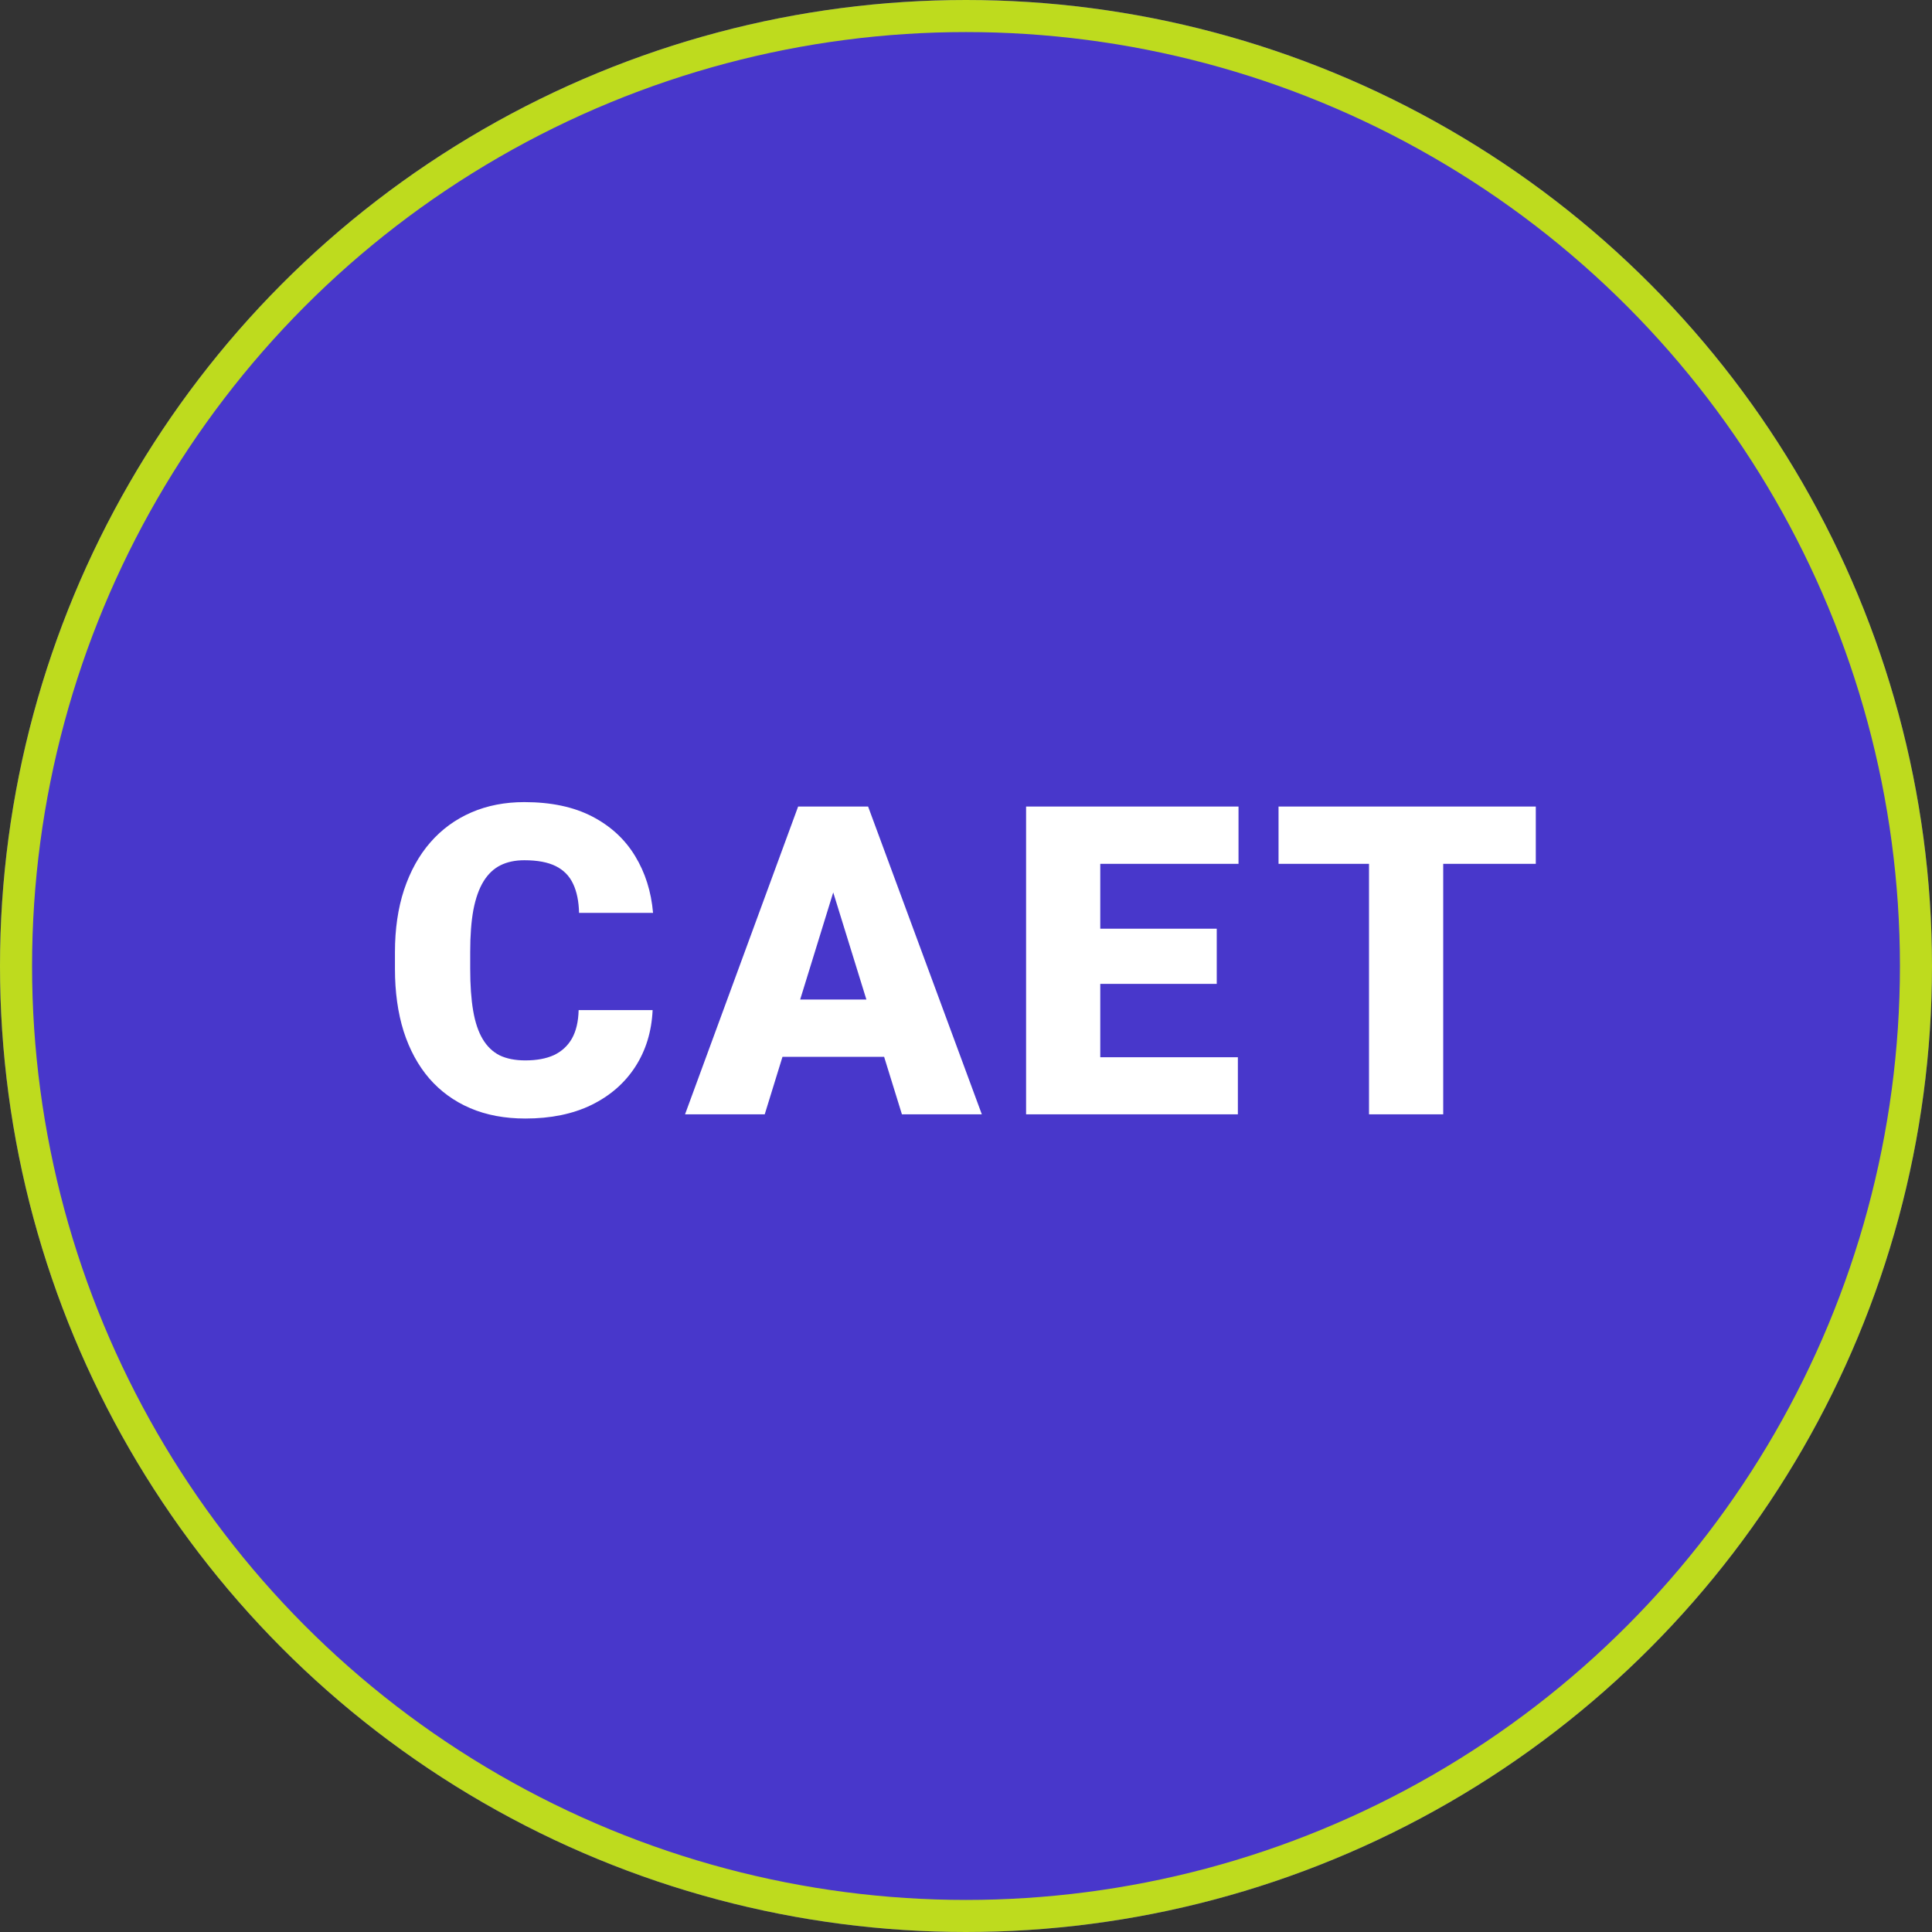 <svg width="241" height="241" viewBox="0 0 241 241" fill="none" xmlns="http://www.w3.org/2000/svg">
    <rect x="0" y="0" width="241" height="241" fill="#333333" stroke="none"/>
    <circle cx="120.5" cy="120.5" r="120.5" fill="#5A45FE"/>
    <circle cx="120.5" cy="120.5" r="120.5" fill="black" fill-opacity="0.2"/>
    <circle cx="120.5" cy="120.5" r="118.5" stroke="#D2F801" stroke-opacity="0.85" stroke-width="4"/>
    <path d="M72.18 126.001H81.409C81.286 128.673 80.565 131.028 79.247 133.067C77.928 135.106 76.1 136.697 73.763 137.84C71.442 138.965 68.7 139.527 65.536 139.527C62.969 139.527 60.676 139.097 58.654 138.235C56.65 137.374 54.945 136.135 53.539 134.518C52.15 132.9 51.087 130.94 50.348 128.638C49.628 126.335 49.267 123.742 49.267 120.859V118.776C49.267 115.894 49.645 113.301 50.401 110.998C51.175 108.678 52.264 106.709 53.671 105.092C55.094 103.457 56.8 102.209 58.786 101.348C60.772 100.486 62.978 100.056 65.404 100.056C68.744 100.056 71.565 100.653 73.868 101.849C76.171 103.044 77.955 104.688 79.221 106.779C80.486 108.854 81.233 111.218 81.462 113.872H72.233C72.198 112.431 71.952 111.227 71.495 110.26C71.038 109.275 70.317 108.537 69.333 108.045C68.348 107.553 67.039 107.307 65.404 107.307C64.261 107.307 63.268 107.518 62.425 107.939C61.581 108.361 60.878 109.029 60.315 109.943C59.753 110.857 59.331 112.044 59.05 113.503C58.786 114.944 58.654 116.685 58.654 118.724V120.859C58.654 122.898 58.777 124.639 59.023 126.08C59.269 127.521 59.665 128.699 60.21 129.613C60.755 130.527 61.458 131.204 62.319 131.644C63.198 132.065 64.27 132.276 65.536 132.276C66.942 132.276 68.129 132.057 69.096 131.617C70.062 131.16 70.809 130.475 71.337 129.561C71.864 128.629 72.145 127.442 72.18 126.001ZM104.754 108.678L95.394 139H85.454L99.56 100.609H105.862L104.754 108.678ZM112.506 139L103.12 108.678L101.907 100.609H108.288L122.473 139H112.506ZM112.137 124.683V131.828H92.441V124.683H112.137ZM154.414 131.881V139H133.954V131.881H154.414ZM137.249 100.609V139H127.995V100.609H137.249ZM151.778 115.85V122.731H133.954V115.85H151.778ZM154.494 100.609V107.755H133.954V100.609H154.494ZM180.028 100.609V139H170.773V100.609H180.028ZM191.576 100.609V107.755H159.487V100.609H191.576Z" fill="white"/>
</svg>
